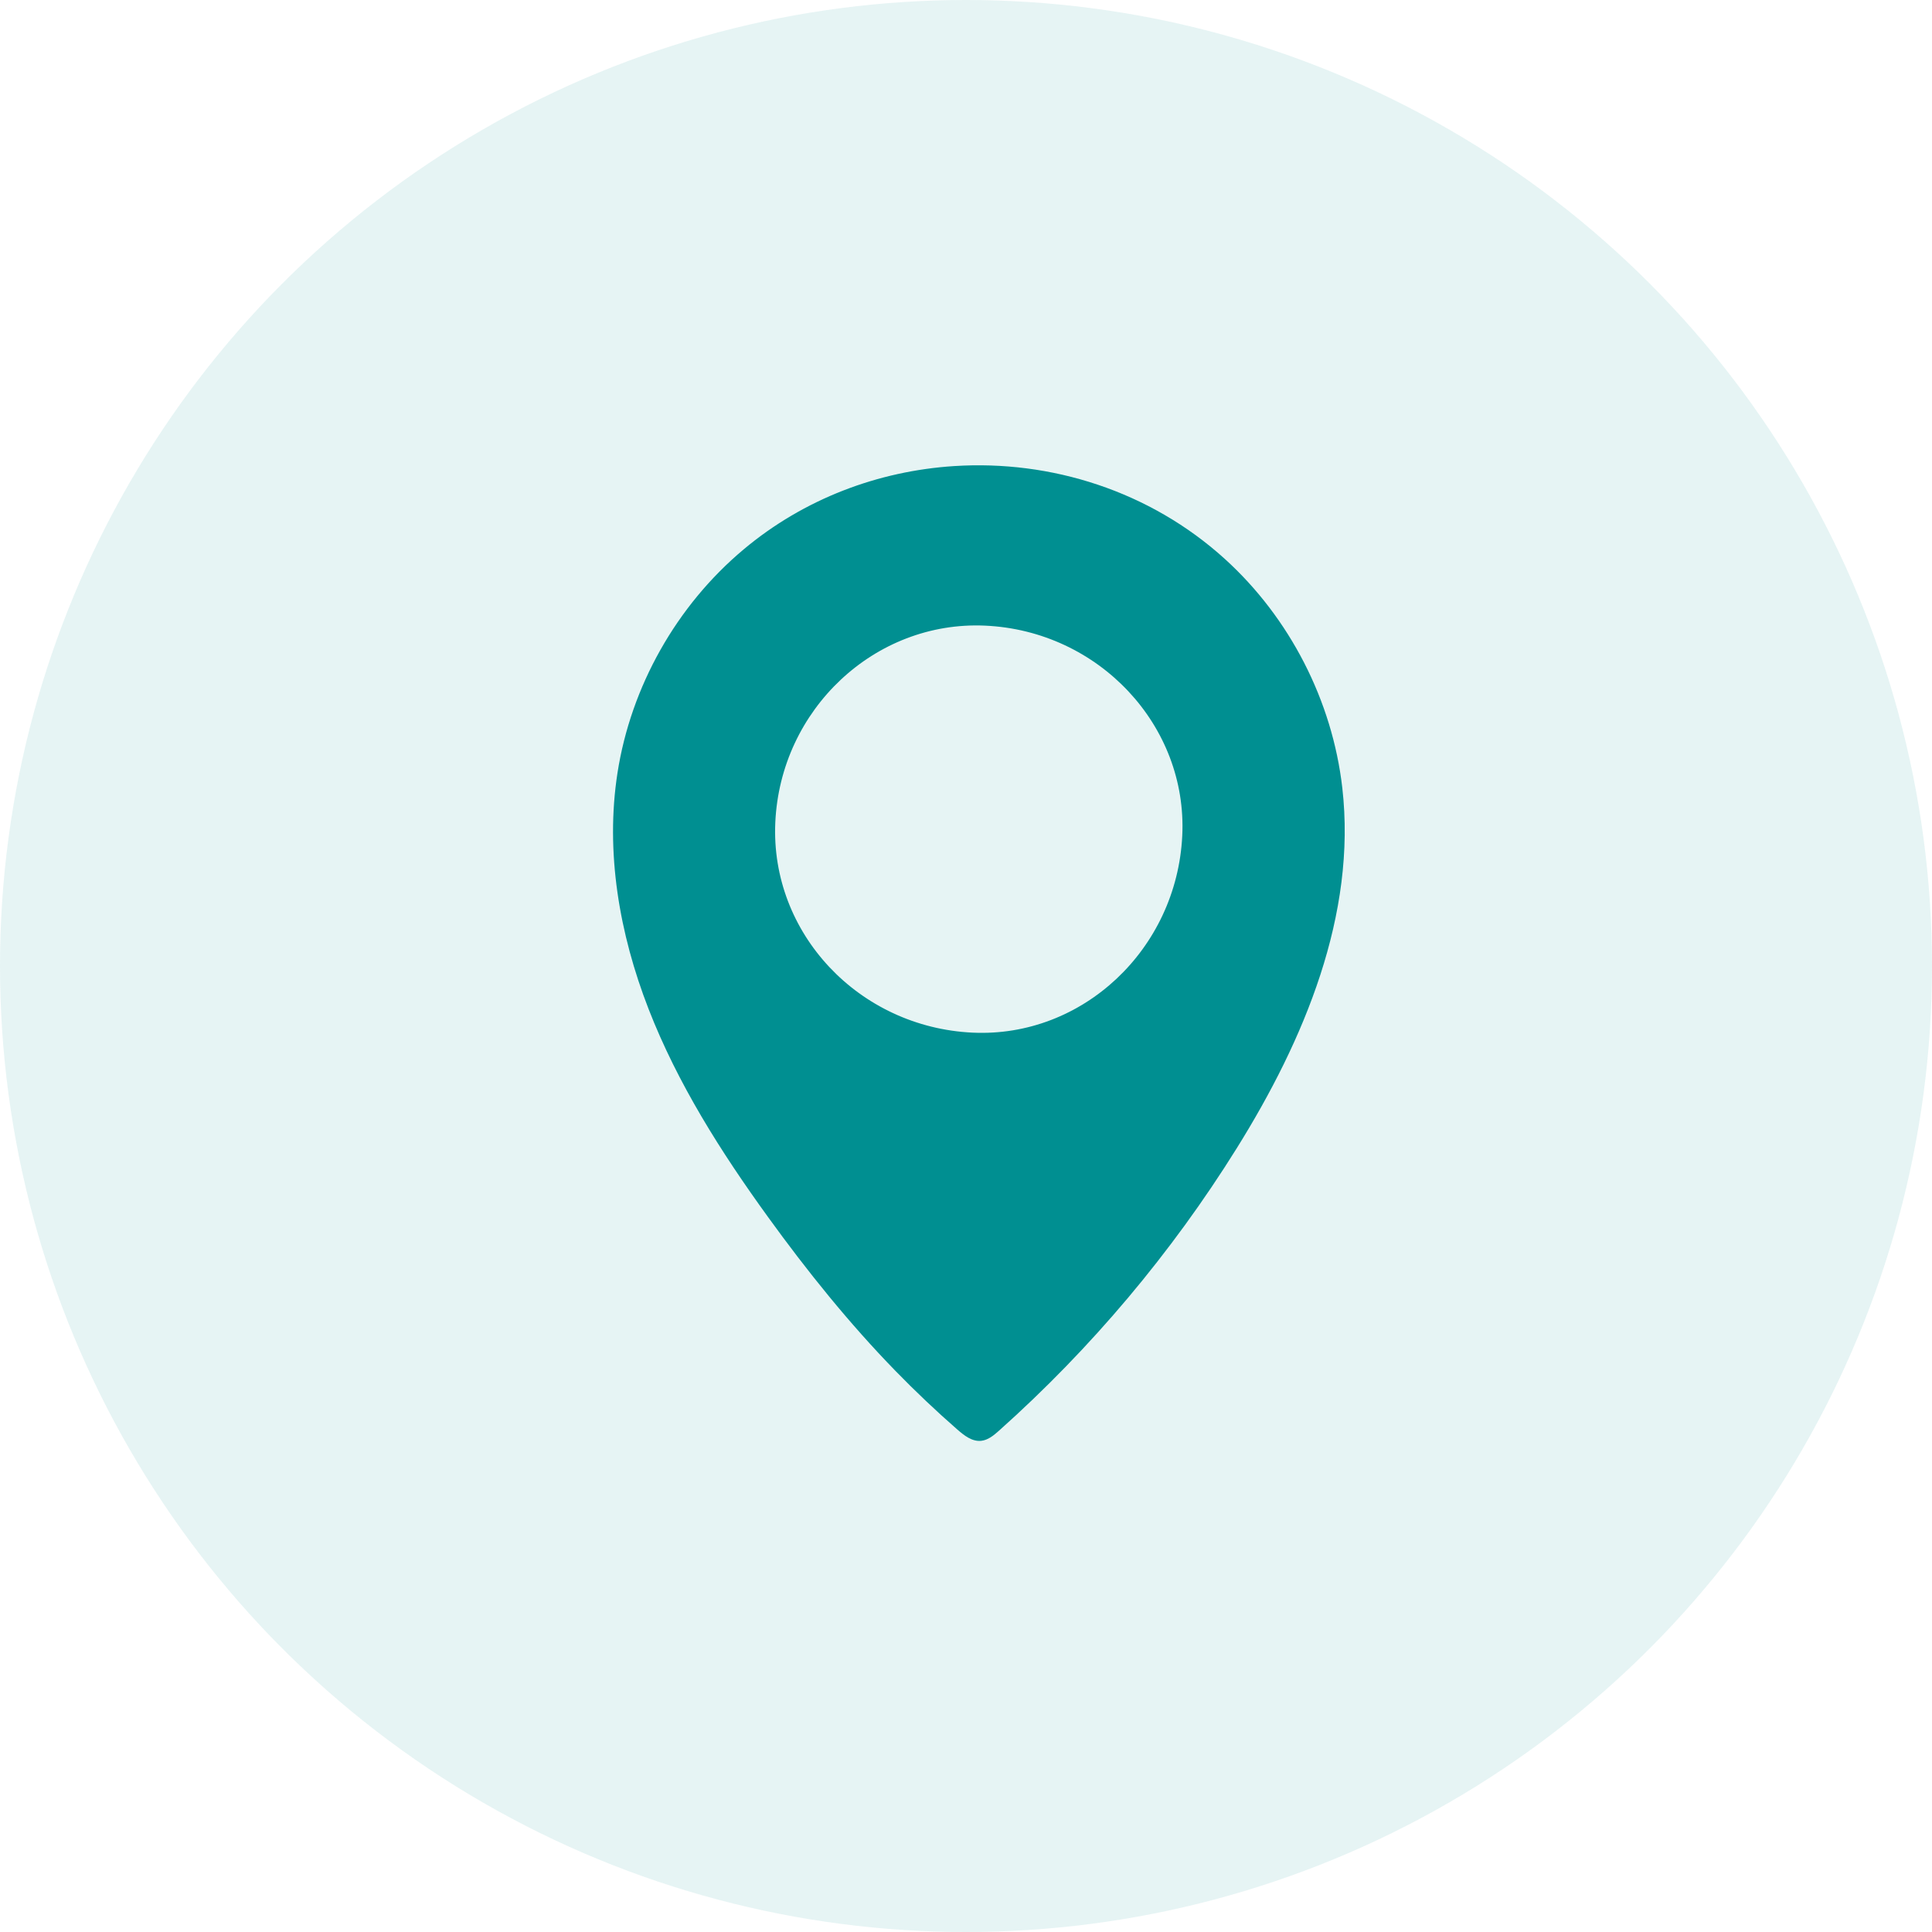 <svg width="75" height="75" viewBox="0 0 75 75" fill="none" xmlns="http://www.w3.org/2000/svg">
<circle cx="37.5" cy="37.5" r="37.5" fill="#008F91" fill-opacity="0.1"/>
<path d="M37.042 18.093C40.8 17.851 44.64 19.06 47.548 21.698C50.068 23.984 51.72 27.204 52.108 30.584C52.671 35.507 50.631 40.371 48.01 44.575C45.475 48.643 42.357 52.347 38.782 55.538C38.579 55.719 38.355 55.907 38.084 55.933C37.737 55.967 37.43 55.727 37.168 55.498C36.334 54.77 35.531 54.009 34.76 53.216C32.956 51.363 31.332 49.342 29.816 47.247C27.989 44.723 26.304 42.067 25.175 39.163C24.046 36.259 23.491 33.081 23.971 30.002C24.493 26.65 26.265 23.508 28.866 21.329C31.217 19.357 34.104 18.282 37.041 18.093L37.042 18.093ZM37.757 40.087C42.023 40.287 45.68 36.853 45.895 32.445C46.105 28.162 42.65 24.482 38.236 24.287C33.959 24.097 30.296 27.535 30.097 31.928C29.902 36.224 33.333 39.879 37.756 40.087H37.757Z" fill="#008F91"/>
</svg>
